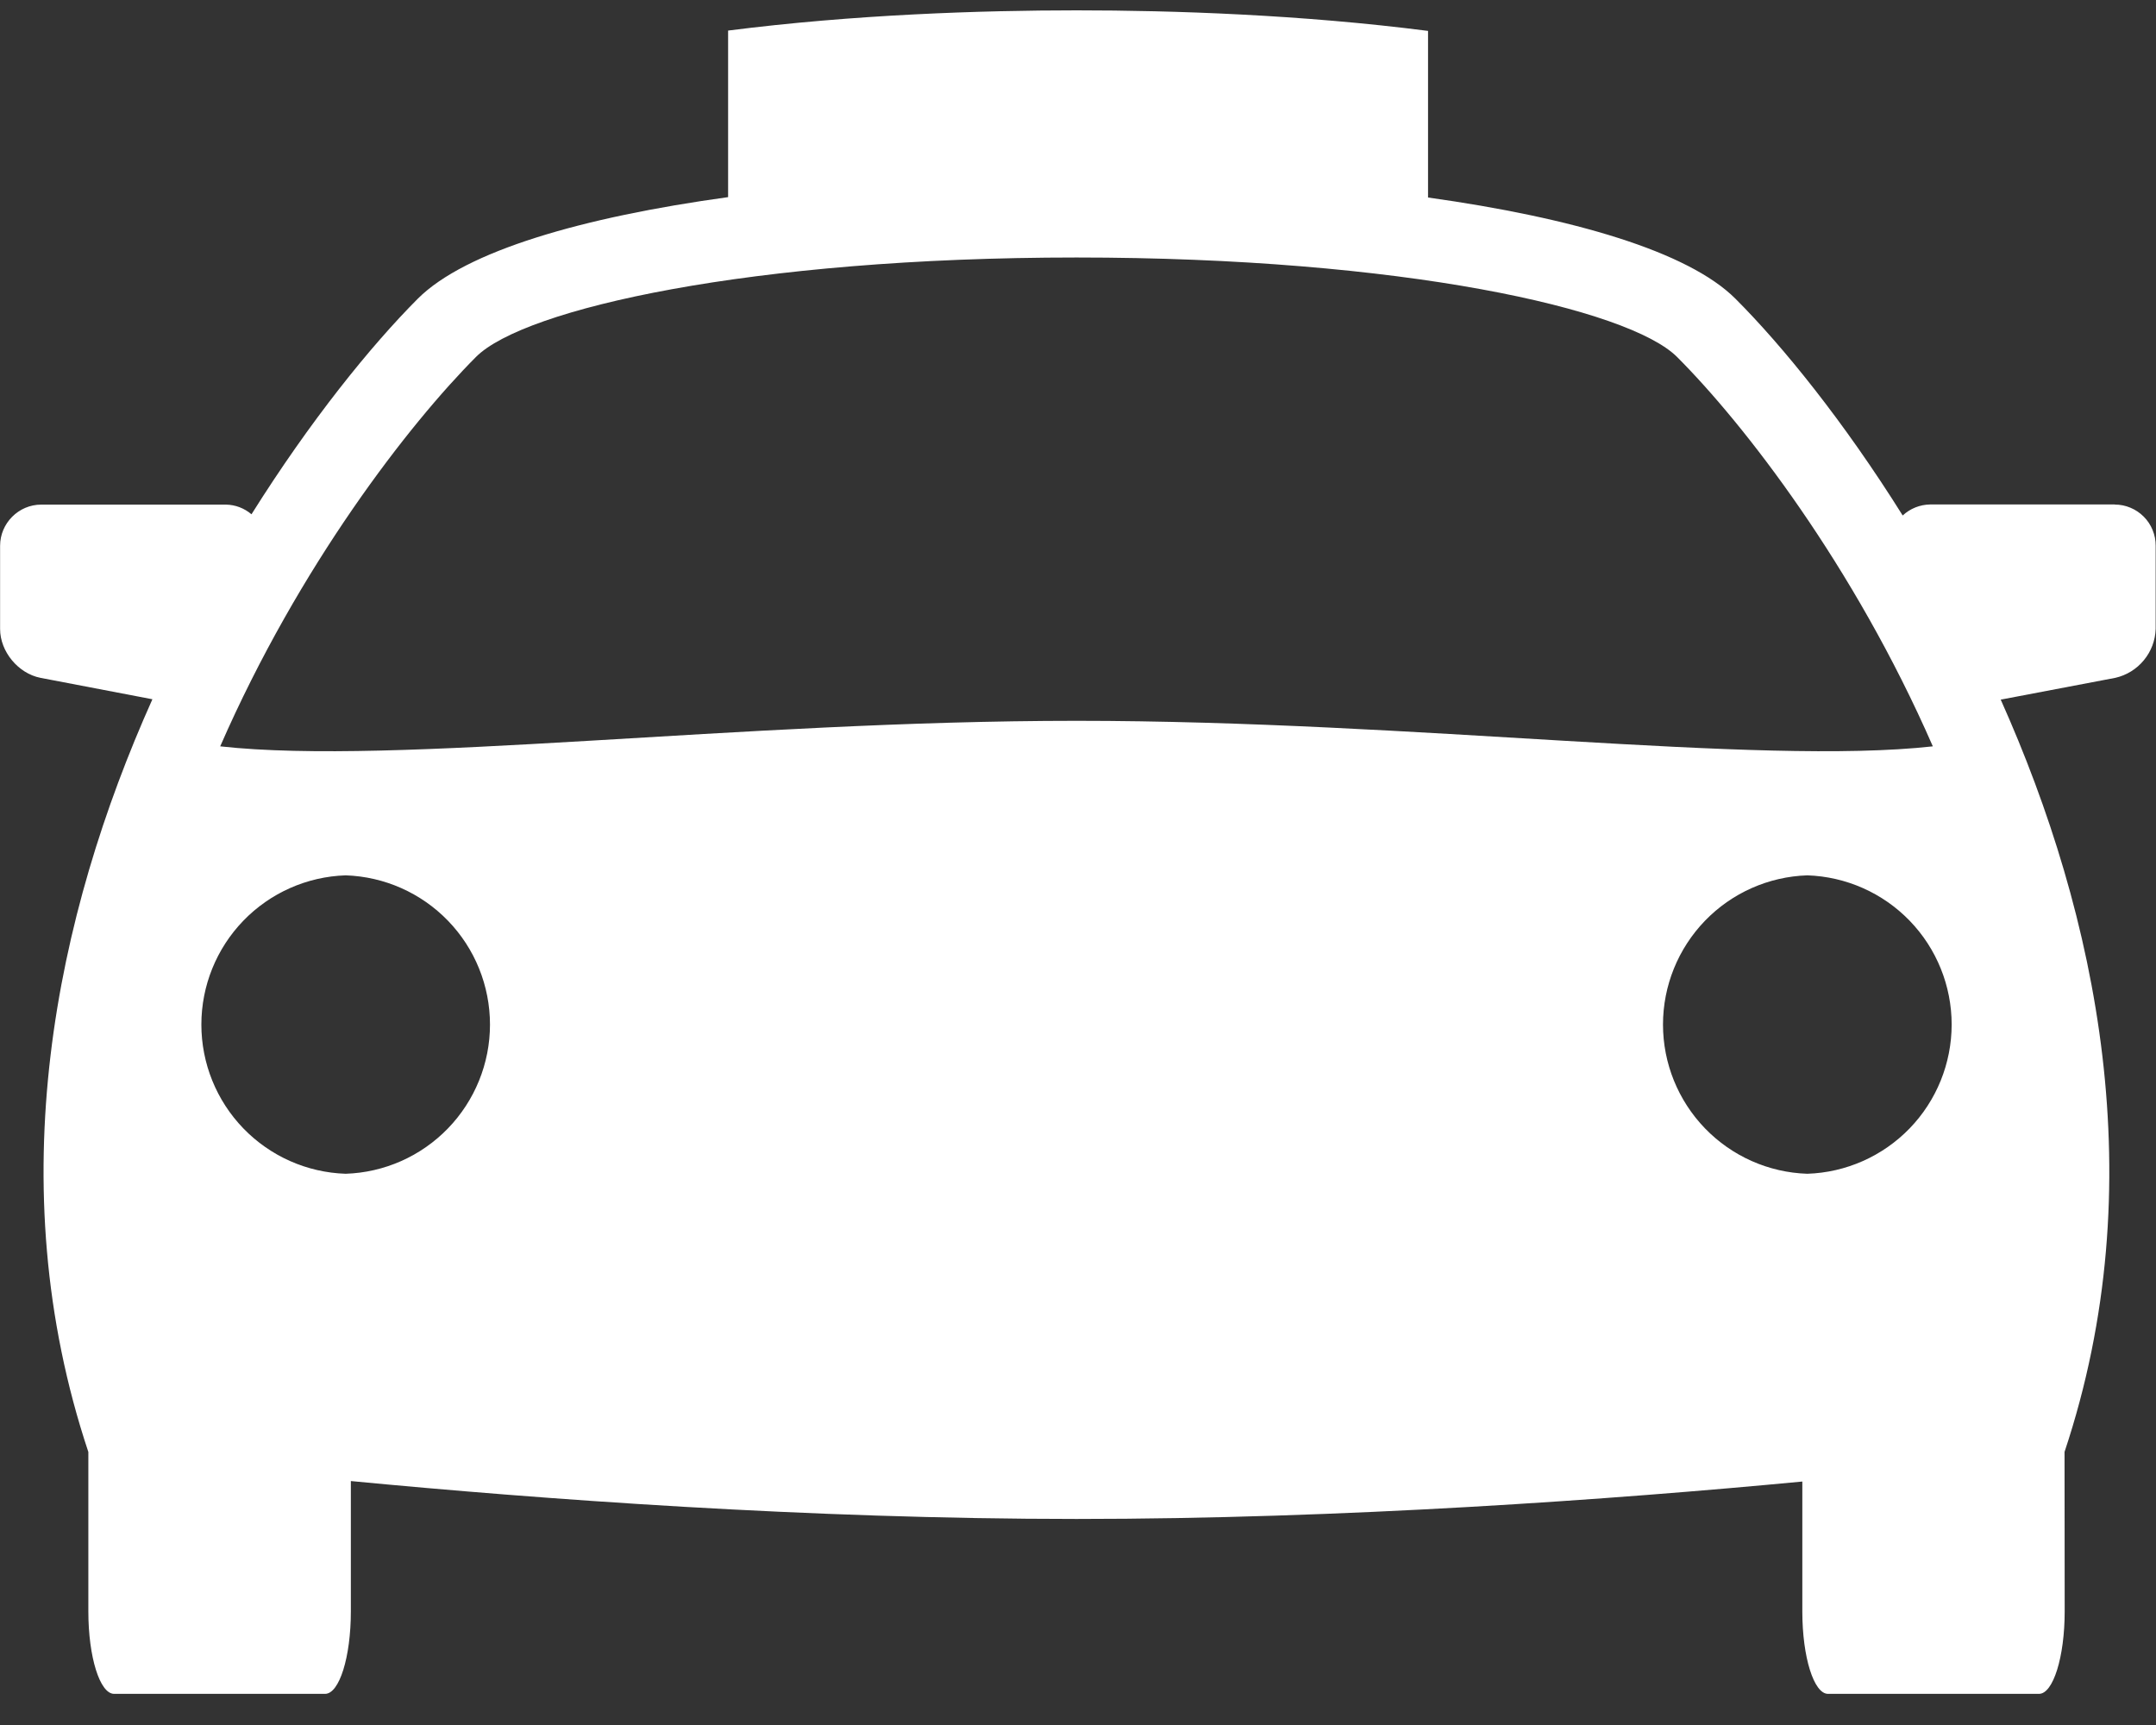 <svg width="45" height="36" viewBox="0 0 45 36" fill="none" xmlns="http://www.w3.org/2000/svg">
<rect x="0" y="0" width="45" height="36" fill="#333333" stroke="none"/>
<path d="M44.139 10.528H40.286C40.073 10.531 39.869 10.613 39.713 10.758C38.483 8.794 37.209 7.221 36.221 6.233C35.233 5.246 32.818 4.543 29.806 4.122V0.645C27.16 0.305 24.482 0.216 22.473 0.216C20.479 0.216 17.827 0.302 15.197 0.638V4.114C12.155 4.533 9.718 5.238 8.721 6.233C7.738 7.219 6.473 8.782 5.249 10.733C5.1 10.606 4.912 10.534 4.716 10.531H0.861C0.388 10.531 0.002 10.92 0.002 11.391V13.127C0.002 13.598 0.38 14.055 0.844 14.146L3.181 14.593C1.163 19.093 -0.026 24.692 1.844 30.302V33.632C1.844 34.582 2.085 35.35 2.382 35.35H6.785C7.083 35.35 7.323 34.582 7.323 33.632V30.909C11.273 31.287 16.863 31.7 22.469 31.7C28.024 31.7 33.675 31.294 37.618 30.919V33.632C37.618 34.582 37.859 35.35 38.154 35.35H42.558C42.853 35.35 43.094 34.582 43.094 33.632L43.091 30.301C44.959 24.698 43.773 19.101 41.759 14.601L44.151 14.146C44.385 14.093 44.594 13.964 44.746 13.779C44.899 13.595 44.986 13.364 44.993 13.125V11.389C44.994 11.277 44.972 11.165 44.929 11.061C44.887 10.957 44.824 10.862 44.744 10.782C44.665 10.703 44.571 10.639 44.467 10.596C44.363 10.552 44.252 10.53 44.139 10.53V10.528ZM7.215 24.496C6.407 24.47 5.641 24.13 5.079 23.549C4.517 22.967 4.203 22.191 4.203 21.382C4.203 20.573 4.517 19.797 5.079 19.215C5.641 18.634 6.407 18.294 7.215 18.268C8.023 18.295 8.789 18.635 9.351 19.216C9.913 19.797 10.227 20.574 10.227 21.383C10.227 22.191 9.912 22.968 9.35 23.549C8.788 24.13 8.022 24.47 7.213 24.496H7.215ZM4.596 15.576C6.246 11.8 8.544 8.844 9.936 7.448C10.94 6.443 15.677 5.374 22.469 5.374C29.263 5.374 33.998 6.444 35.004 7.45C36.396 8.842 38.692 11.798 40.342 15.576C36.678 15.982 29.54 15.043 22.471 15.043C15.402 15.043 8.264 15.982 4.596 15.576ZM37.723 24.496C36.915 24.47 36.149 24.13 35.587 23.549C35.025 22.967 34.71 22.191 34.71 21.382C34.71 20.573 35.025 19.797 35.587 19.215C36.149 18.634 36.915 18.294 37.723 18.268C38.531 18.295 39.297 18.635 39.859 19.216C40.421 19.797 40.735 20.574 40.735 21.383C40.734 22.191 40.42 22.968 39.858 23.549C39.295 24.13 38.529 24.47 37.721 24.496H37.723Z" fill="white"/>
</svg>
